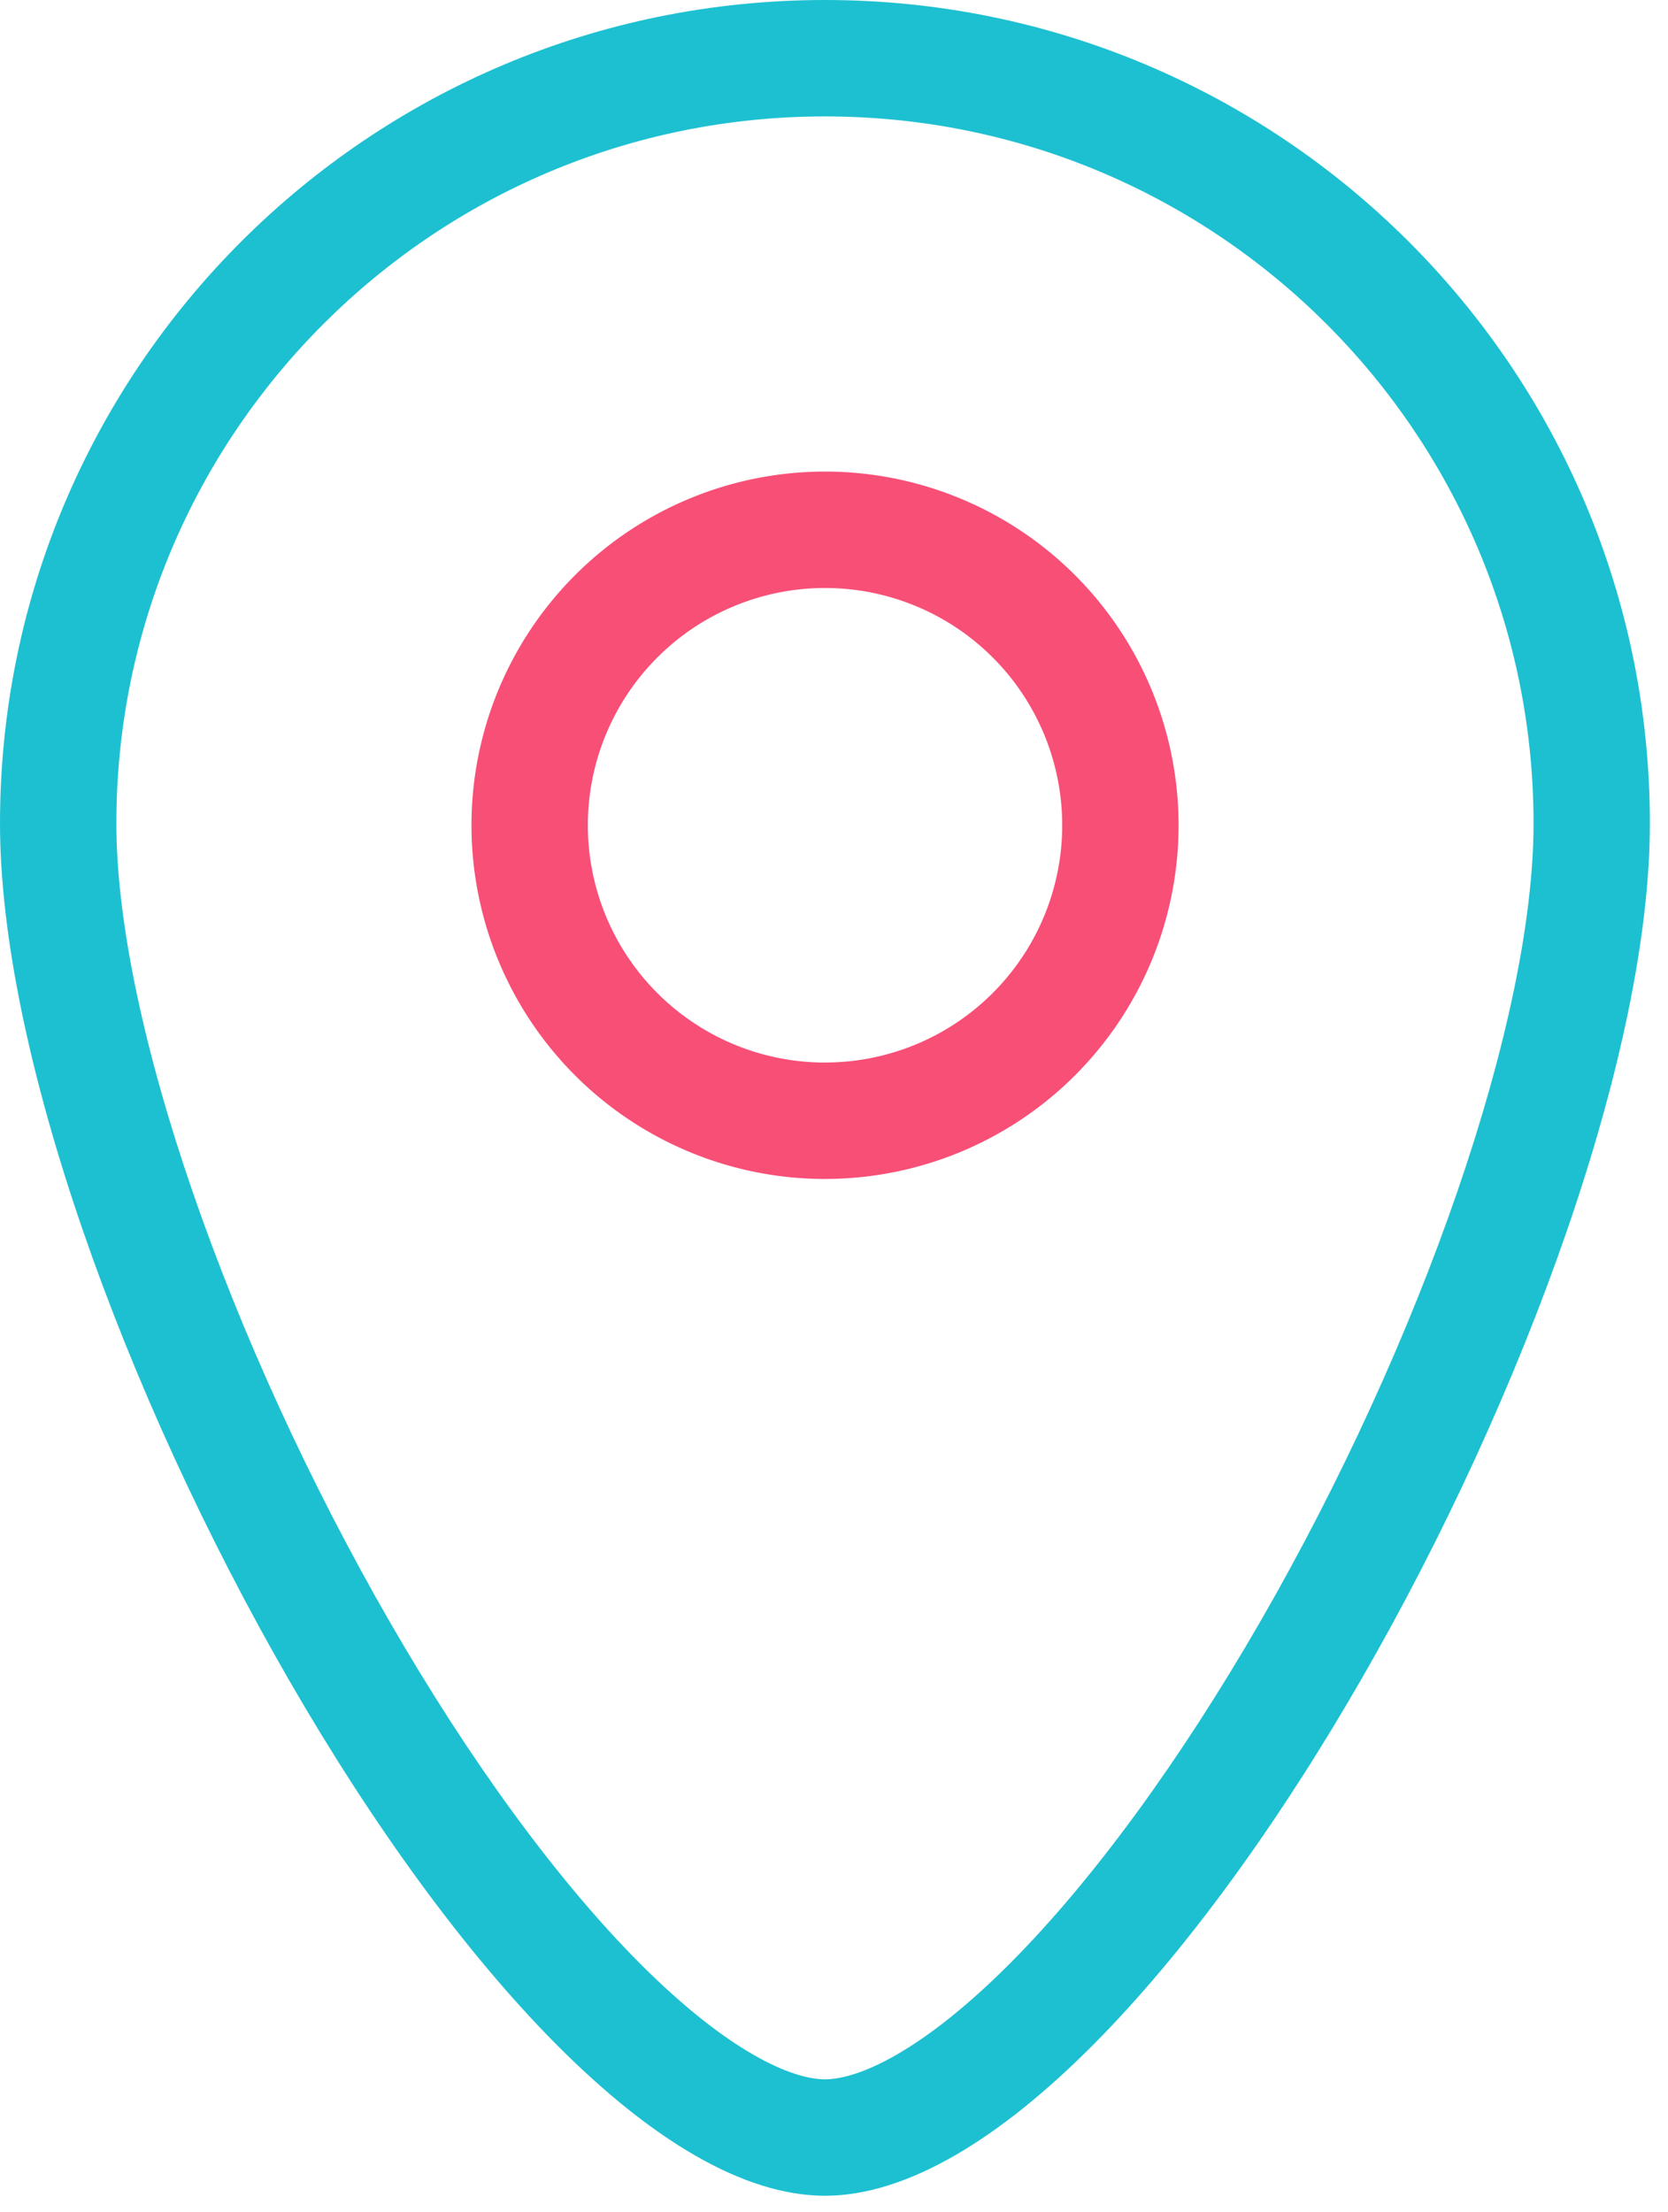 <svg width="43" height="57" fill="none" xmlns="http://www.w3.org/2000/svg" class="mx-auto"><path fill-rule="evenodd" clip-rule="evenodd" d="M32.484 41.796c4.156-7.204 7.05-15.496 7.05-20.578C39.533 11.163 31.36 3 21.266 3 11.172 3 3 11.163 3 21.218c0 5.082 2.893 13.374 7.05 20.578 2.046 3.546 4.29 6.634 6.439 8.791 2.284 2.292 3.925 2.995 4.778 2.995.852 0 2.494-.703 4.778-2.995 2.149-2.157 4.392-5.245 6.439-8.791ZM21.267 56.582c8.486 0 21.266-23.645 21.266-35.364C42.533 9.5 33.012 0 21.267 0 9.52 0 0 9.5 0 21.218c0 11.719 12.78 35.364 21.267 35.364Z" fill="#1DC0D1"></path><path fill-rule="evenodd" clip-rule="evenodd" d="M21.269 27.38a6.114 6.114 0 1 0 0-12.228 6.114 6.114 0 0 0 0 12.229Zm0 3a9.114 9.114 0 1 0 0-18.228 9.114 9.114 0 0 0 0 18.229Z" fill="#F84F77"></path></svg>